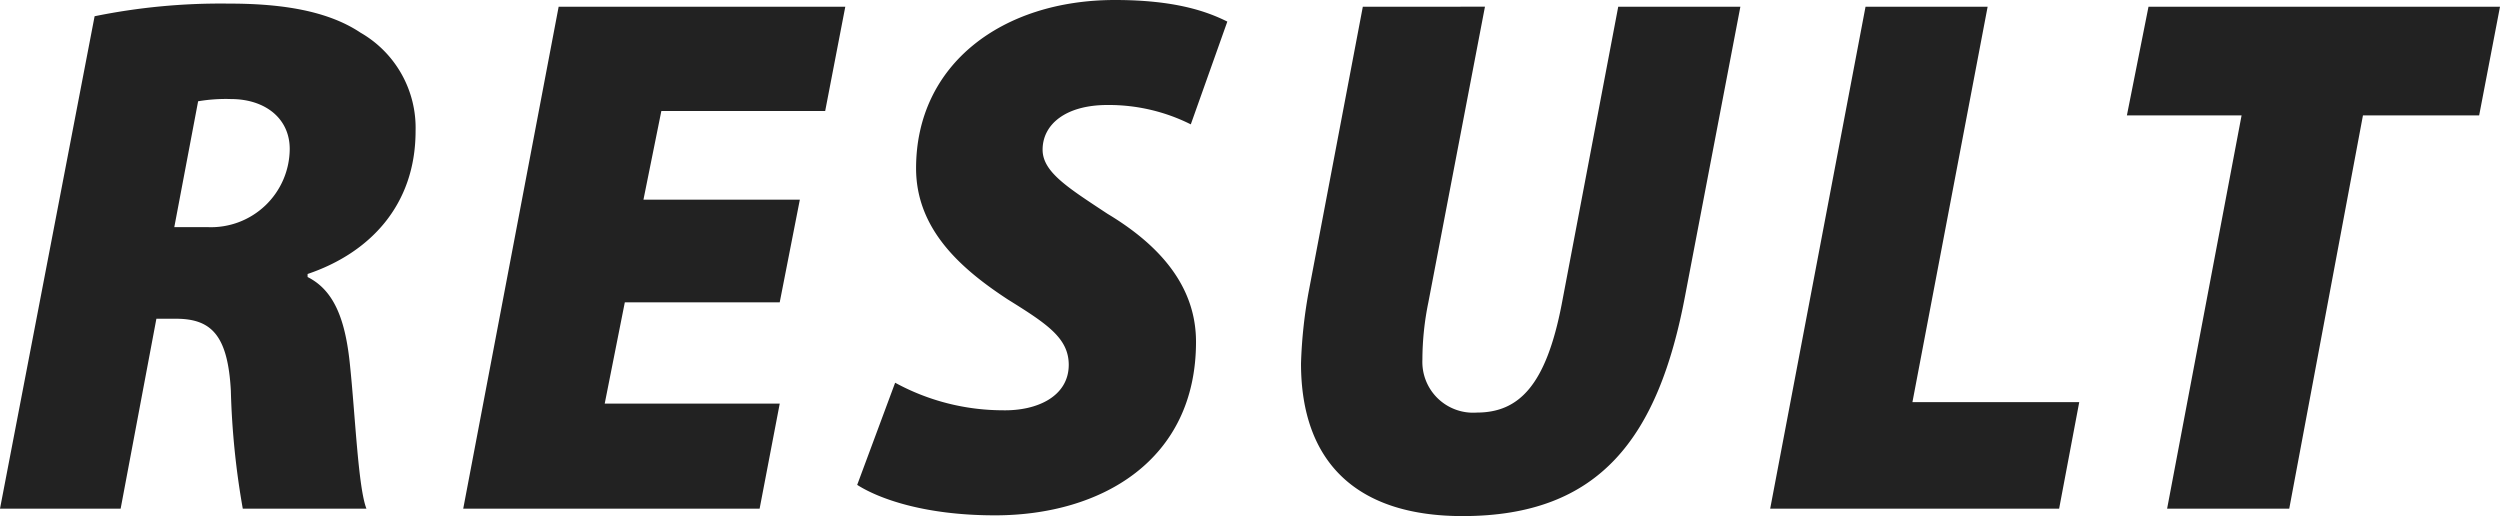 <svg xmlns="http://www.w3.org/2000/svg" width="177.921" height="36.729" viewBox="0 0 177.921 36.729"><defs><style>.a{fill:#222;}</style></defs><path class="a" d="M-86.867,0h8.586l2.544-13.515h1.378c2.491,0,3.71,1.113,3.922,5.141A56.409,56.409,0,0,0-69.589,0h8.8c-.583-1.484-.795-6.625-1.166-10.176-.318-3.233-1.113-5.353-3.021-6.307V-16.7c4.4-1.484,7.685-4.876,7.685-10.176a7.809,7.809,0,0,0-3.922-7c-2.544-1.7-6.095-2.067-9.381-2.067a44.859,44.859,0,0,0-9.54.9Zm14.1-28.991a11.756,11.756,0,0,1,2.332-.159c2.438,0,4.187,1.378,4.187,3.551a5.6,5.6,0,0,1-5.83,5.565h-2.385Zm42.824,7h-11.13L-39.8-28.3h11.66l1.431-7.42h-20.4L-53.9,0h21.094l1.431-7.473H-43.831l1.431-7.208h11.024Zm4.081,20.3C-24.38-.742-21.147.477-16.059.477c7.579,0,14.31-3.922,14.31-12.349,0-3.763-2.332-6.731-6.307-9.116-2.809-1.855-4.611-2.968-4.611-4.558,0-1.8,1.643-3.18,4.611-3.18A13,13,0,0,1-2.12-27.348l2.6-7.314c-1.484-.742-3.763-1.537-8-1.537-8,0-14.151,4.558-14.151,11.978,0,4.4,3.286,7.208,6.519,9.328,2.809,1.749,4.346,2.756,4.346,4.664C-10.812-8-13.038-6.943-15.529-7a16.029,16.029,0,0,1-7.632-1.961ZM10.123-35.722,6.307-15.635a33.657,33.657,0,0,0-.583,5.3c0,7,3.922,10.865,11.5,10.865,9.752,0,13.939-5.565,15.847-15.741l3.922-20.511H28.3l-4.028,21.2C23.161-8.8,21.253-6.837,18.232-6.837A3.612,3.612,0,0,1,14.363-10.6a20.487,20.487,0,0,1,.424-4.081l4.028-21.041ZM39.114,0H59.678l1.431-7.579H49.237L54.59-35.722H45.9ZM67.363,0h8.692L81.3-27.984H89.57l1.484-7.738H66.038L64.5-27.984h8.162Z" transform="translate(86.867 36.199)"/></svg>